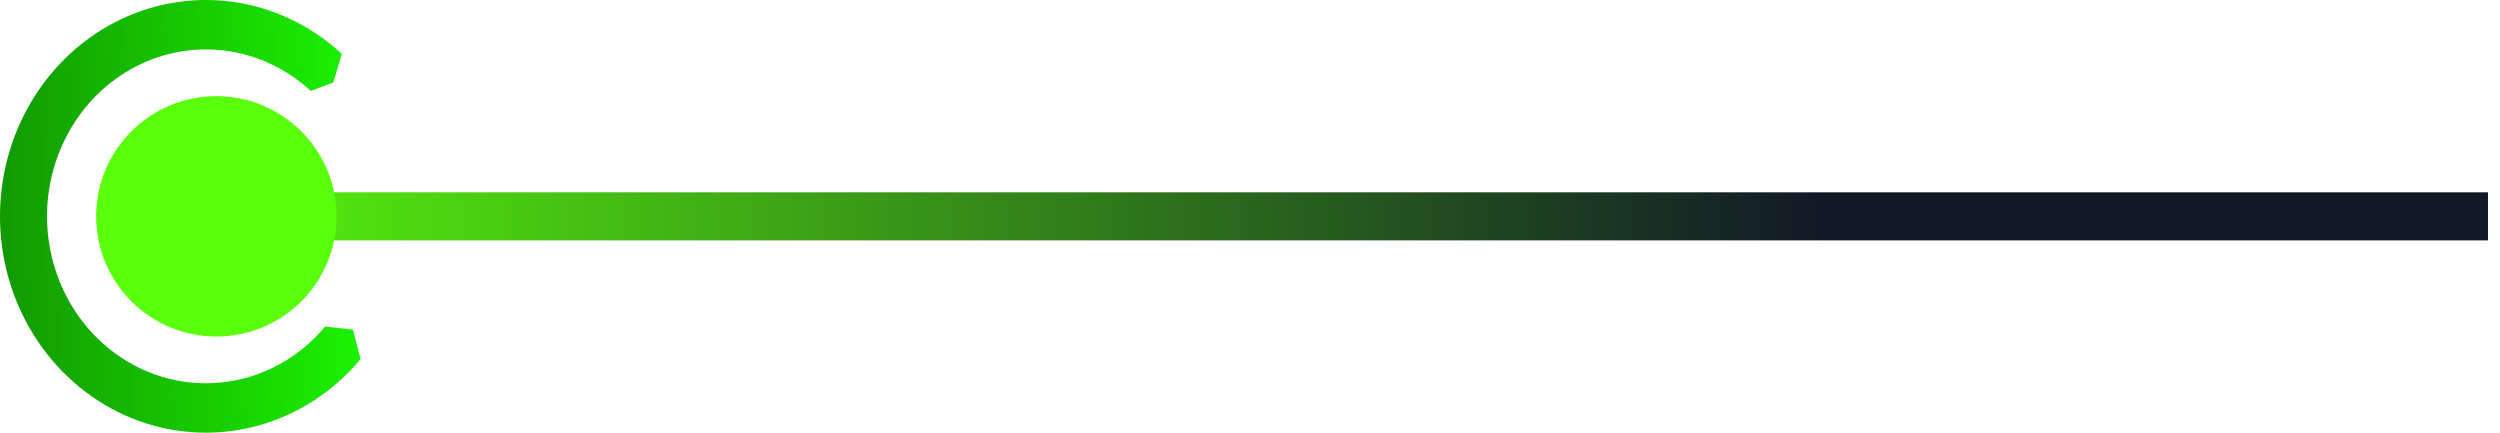 <svg width="104" height="18" viewBox="0 0 104 18" fill="none" xmlns="http://www.w3.org/2000/svg">
<path d="M15 14.94C13.882 16.277 12.412 17.236 10.775 17.695C9.138 18.154 7.409 18.093 5.805 17.52C4.202 16.946 2.796 15.886 1.766 14.473C0.735 13.06 0.127 11.357 0.018 9.581C-0.092 7.805 0.303 6.034 1.151 4.494C1.999 2.953 3.263 1.711 4.783 0.925C6.303 0.139 8.011 -0.156 9.69 0.078C11.369 0.312 12.945 1.064 14.218 2.238L13.867 3.429L12.927 3.783C11.945 2.876 10.729 2.296 9.433 2.116C8.137 1.936 6.82 2.163 5.647 2.769C4.474 3.376 3.499 4.334 2.845 5.523C2.19 6.712 1.886 8.078 1.97 9.448C2.055 10.819 2.524 12.133 3.319 13.223C4.114 14.313 5.198 15.131 6.436 15.574C7.673 16.016 9.007 16.063 10.27 15.709C11.533 15.355 12.668 14.615 13.53 13.583L14.683 13.714L15 14.94Z" fill="url(#paint0_linear_23_65)"/>
<path d="M5 9H103.5" stroke="url(#paint1_linear_23_65)" stroke-width="2"/>
<circle cx="9" cy="9" r="5" fill="#59FF0B"/>
<defs>
<linearGradient id="paint0_linear_23_65" x1="17.13" y1="8.795" x2="-0.001" y2="9.167" gradientUnits="userSpaceOnUse">
<stop stop-color="#1DFF00"/>
<stop offset="1" stop-color="#129900"/>
</linearGradient>
<linearGradient id="paint1_linear_23_65" x1="5" y1="10.5" x2="76" y2="10.5" gradientUnits="userSpaceOnUse">
<stop stop-color="#59FF0B"/>
<stop offset="1" stop-color="#111826"/>
</linearGradient>
</defs>
</svg>
